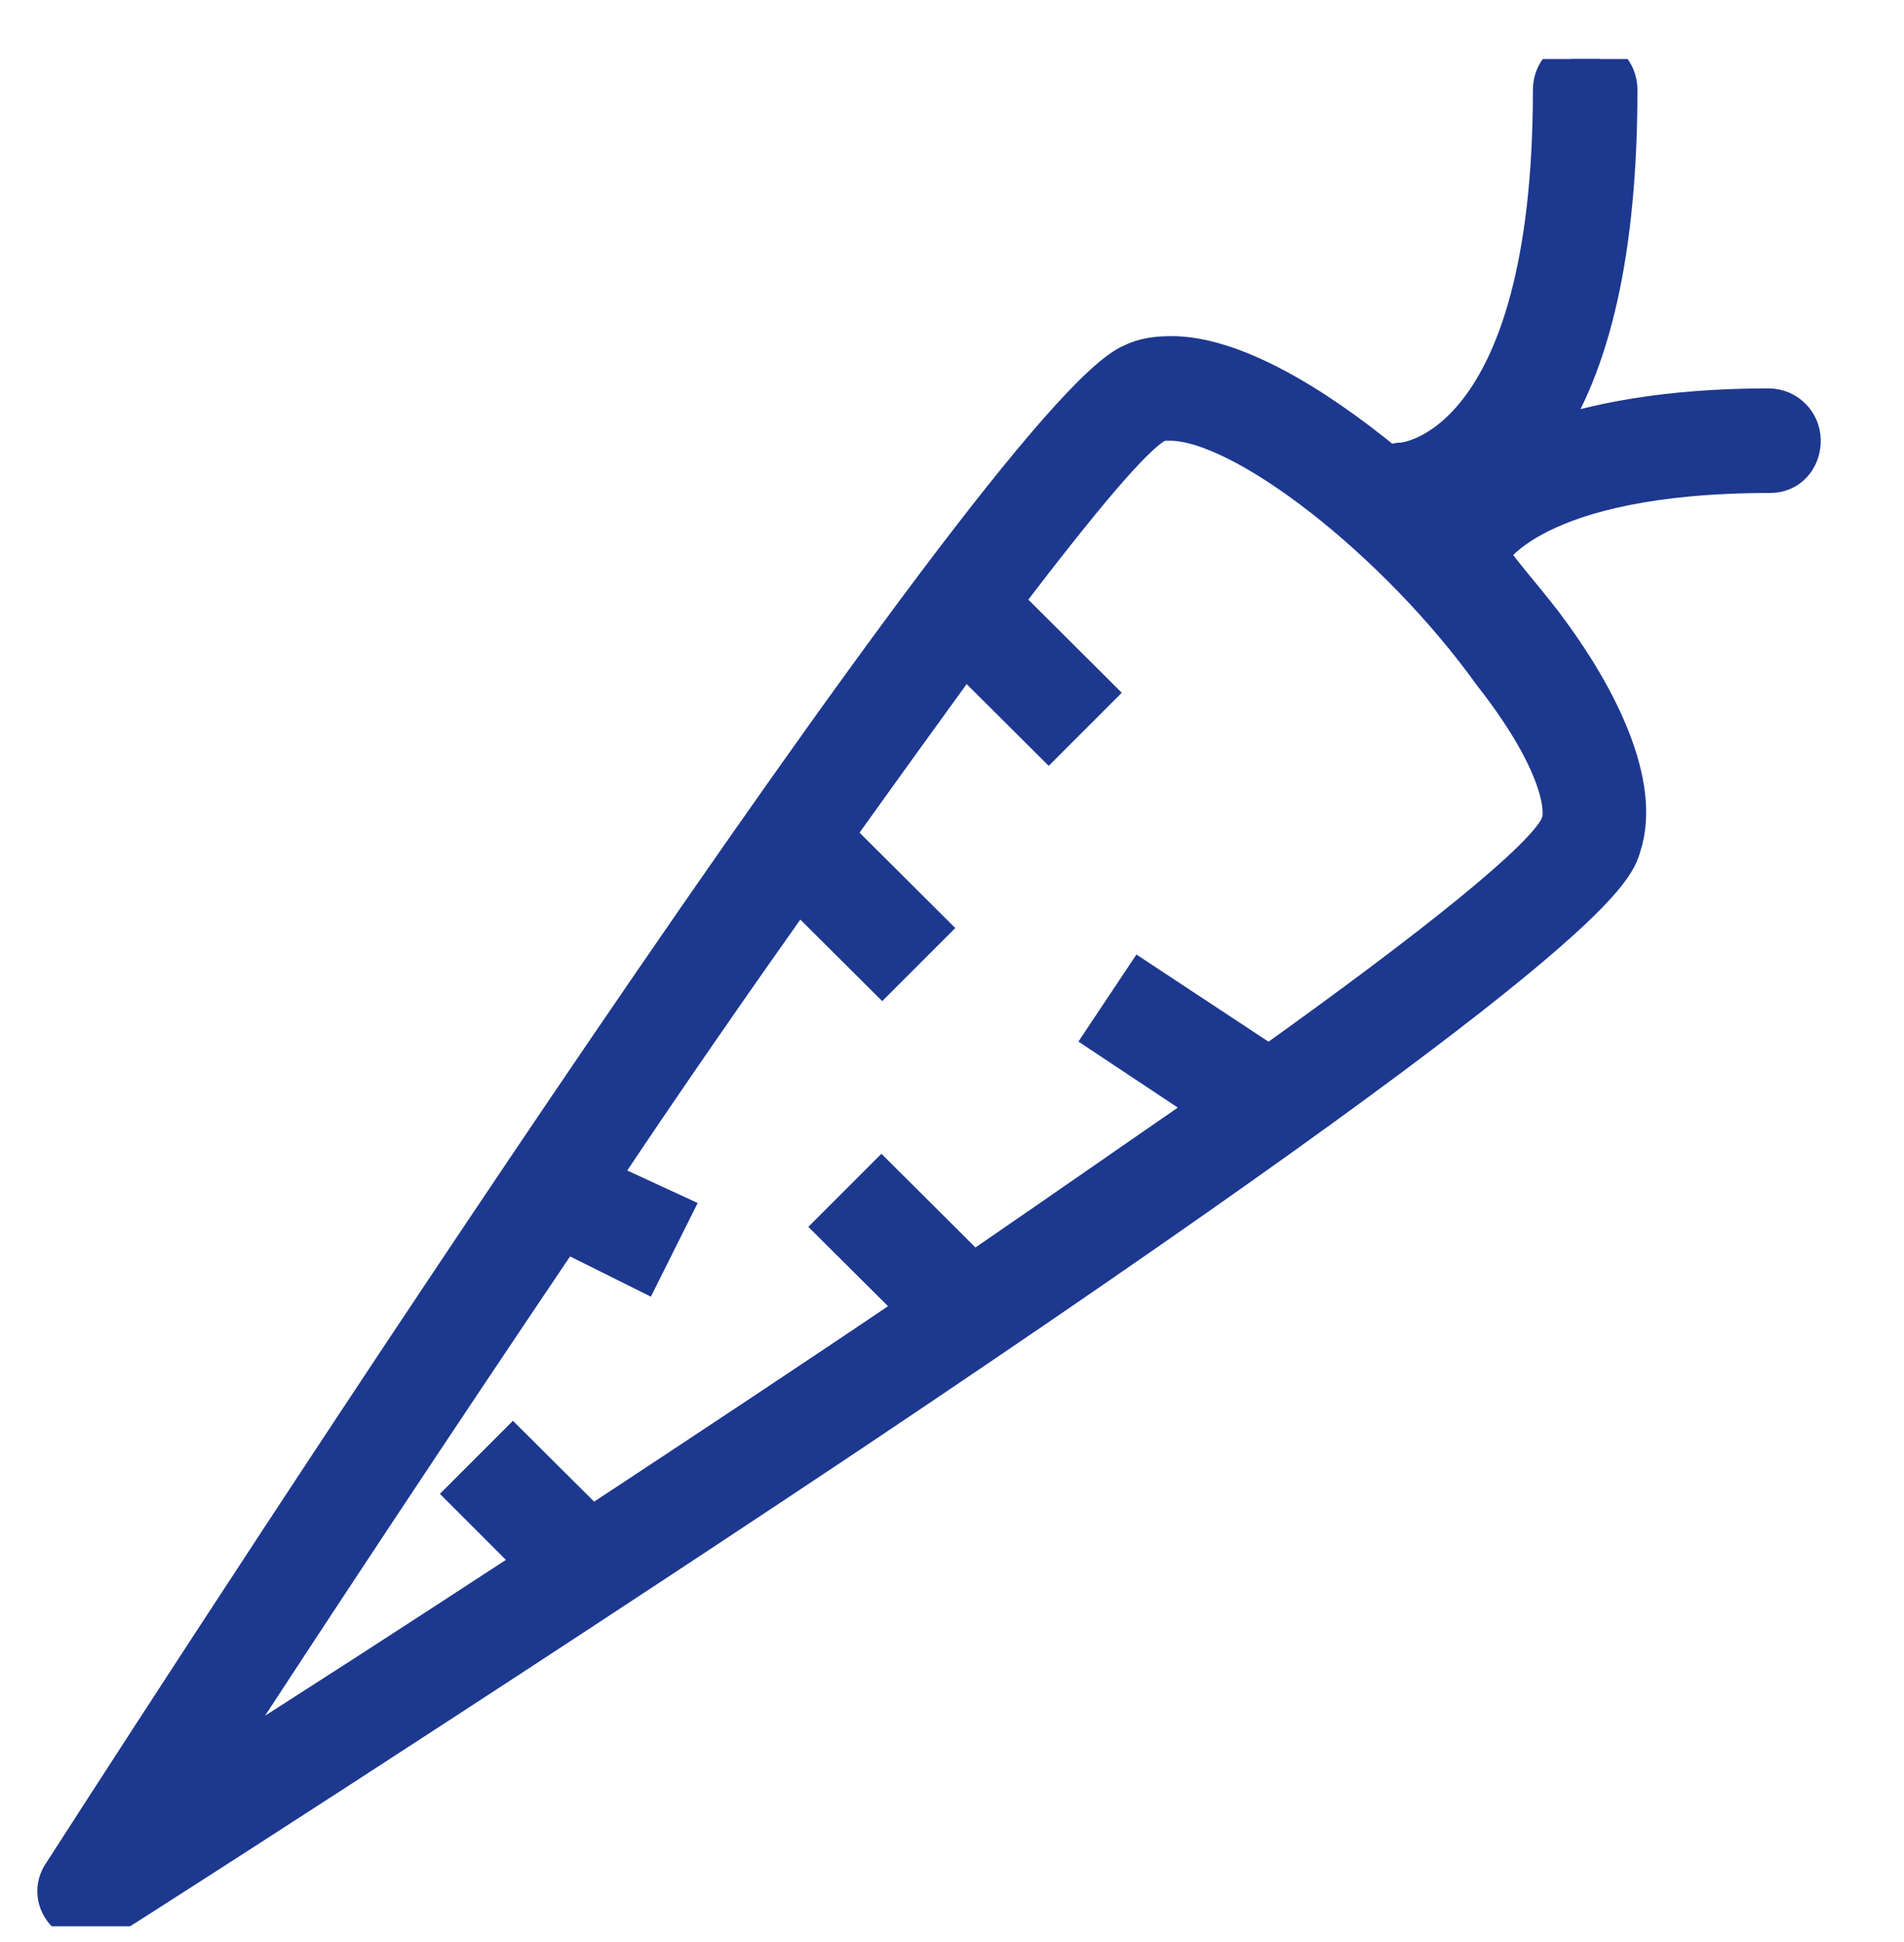 <svg width="51" height="52" viewBox="0 0 51 52" fill="none" xmlns="http://www.w3.org/2000/svg">
<g clip-path="url(#clip0_1437_435)">
<g clip-path="url(#clip1_1437_435)">
<g clip-path="url(#clip2_1437_435)">
<path d="M47.38 10.9C44.62 10.9 42.67 11.3 41.26 11.8C42.66 9.8 43.36 6.65 43.36 2.4C43.36 1.9 42.96 1.5 42.46 1.5C41.96 1.5 41.56 1.9 41.56 2.4C41.56 12 37.65 12.35 37.55 12.35C37.4 12.35 37.3 12.4 37.2 12.45C35.14 10.75 32.99 9.5 31.38 9.5C30.98 9.5 30.63 9.55 30.33 9.7C26.98 11.05 5.87 43.6 1.66 50.15C1.41 50.5 1.46 50.95 1.76 51.25C1.91 51.4 2.16 51.5 2.41 51.5C2.56 51.5 2.76 51.45 2.91 51.35C3.01 51.3 12.79 45.05 22.61 38.5C42.71 25.05 43.26 23.35 43.46 22.65C44.01 20.95 42.76 18.6 41.55 16.95C41.05 16.25 40.4 15.55 39.9 14.85C39.9 14.85 41 12.7 47.42 12.7C47.92 12.7 48.27 12.3 48.27 11.8C48.27 11.3 47.87 10.9 47.37 10.9H47.38ZM41.76 22.1C41.41 22.95 38.4 25.35 33.99 28.5L30.58 26.25L29.58 27.75L32.44 29.65C30.48 31 28.33 32.5 26.07 34.05L23.61 31.6L22.36 32.85L24.57 35.05C21.76 36.95 18.81 38.9 15.85 40.85L13.74 38.75L12.49 40L14.34 41.85C11.28 43.85 8.27 45.8 5.42 47.6C8.38 43.05 11.79 37.9 15.1 33L17.21 34.05L18.01 32.45L16.06 31.55C17.86 28.85 19.67 26.25 21.37 23.85L23.63 26.1L24.88 24.85L22.37 22.35C23.62 20.6 24.78 19 25.83 17.55L28.09 19.8L29.34 18.55L26.88 16.1C28.94 13.4 30.39 11.65 30.99 11.35C31.09 11.3 31.19 11.3 31.34 11.3C33.3 11.3 37.41 14.5 39.96 18.05C41.61 20.15 41.97 21.55 41.77 22.1H41.76Z" fill="#1D388F" stroke="#1D388F" stroke-miterlimit="10"/>
</g>
</g>
</g>
<defs>
<clipPath id="clip0_1437_435">
<rect width="50.55" height="51.5" fill="white" transform="translate(0 0.479)"/>
</clipPath>
<clipPath id="clip1_1437_435">
<rect width="50" height="50" fill="white" transform="translate(0 1.58)"/>
</clipPath>
<clipPath id="clip2_1437_435">
<rect width="47.78" height="51" fill="white" transform="translate(1 1)"/>
</clipPath>
</defs>
</svg>
